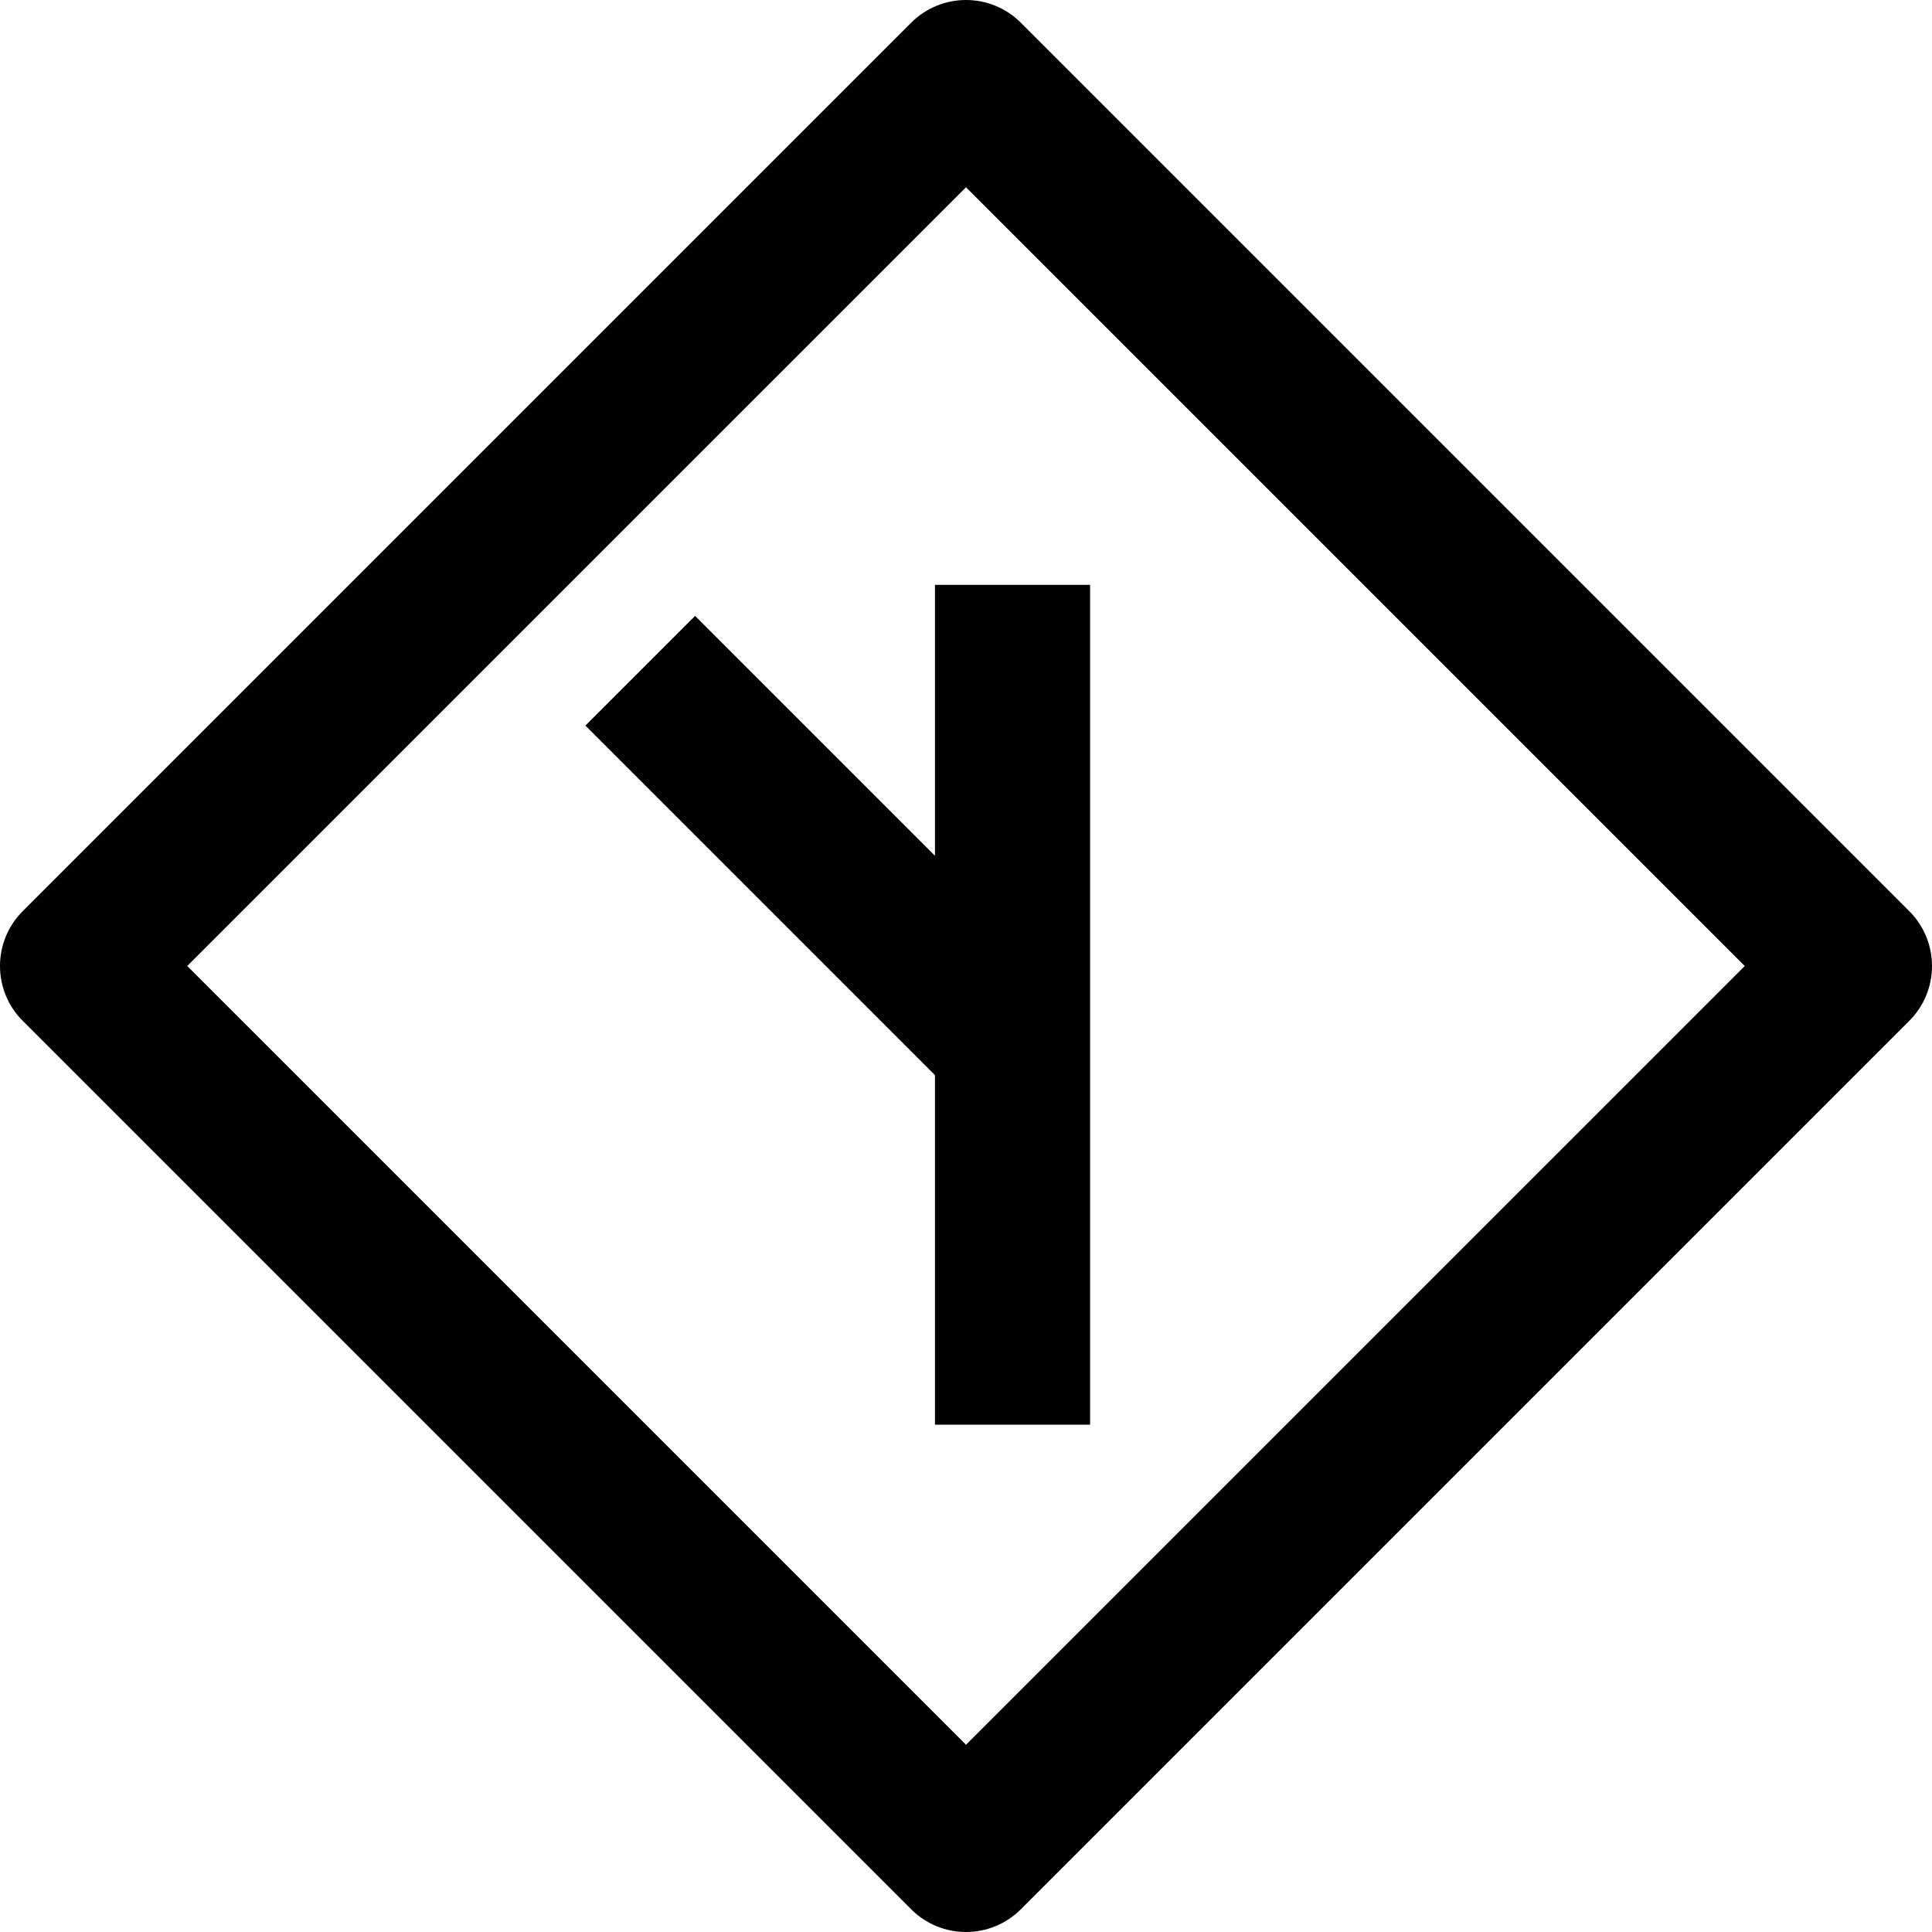 <?xml version="1.0" encoding="iso-8859-1"?>
<!-- Uploaded to: SVG Repo, www.svgrepo.com, Generator: SVG Repo Mixer Tools -->
<!DOCTYPE svg PUBLIC "-//W3C//DTD SVG 1.1//EN" "http://www.w3.org/Graphics/SVG/1.1/DTD/svg11.dtd">
<svg fill="#000000" height="800px" width="800px" version="1.1" id="Capa_1" xmlns="http://www.w3.org/2000/svg" xmlns:xlink="http://www.w3.org/1999/xlink" 
	 viewBox="0 0 373.655 373.655" xml:space="preserve">
<g>
	<polygon points="180.827,165.507 134.434,119.114 113.221,140.327 180.827,207.933 180.827,275.542 210.827,275.542 
		210.827,113.113 180.827,113.113 	"/>
	<path d="M369.261,176.221L197.434,4.394c-5.857-5.858-15.355-5.858-21.213,0L4.394,176.221c-5.858,5.858-5.858,15.355,0,21.213
		l171.827,171.827c2.929,2.929,6.768,4.394,10.606,4.394c3.839,0,7.678-1.464,10.606-4.394l171.827-171.827
		C375.119,191.576,375.119,182.079,369.261,176.221z M186.827,337.441L36.212,186.828L186.827,36.214l150.614,150.614
		L186.827,337.441z"/>
</g>
</svg>